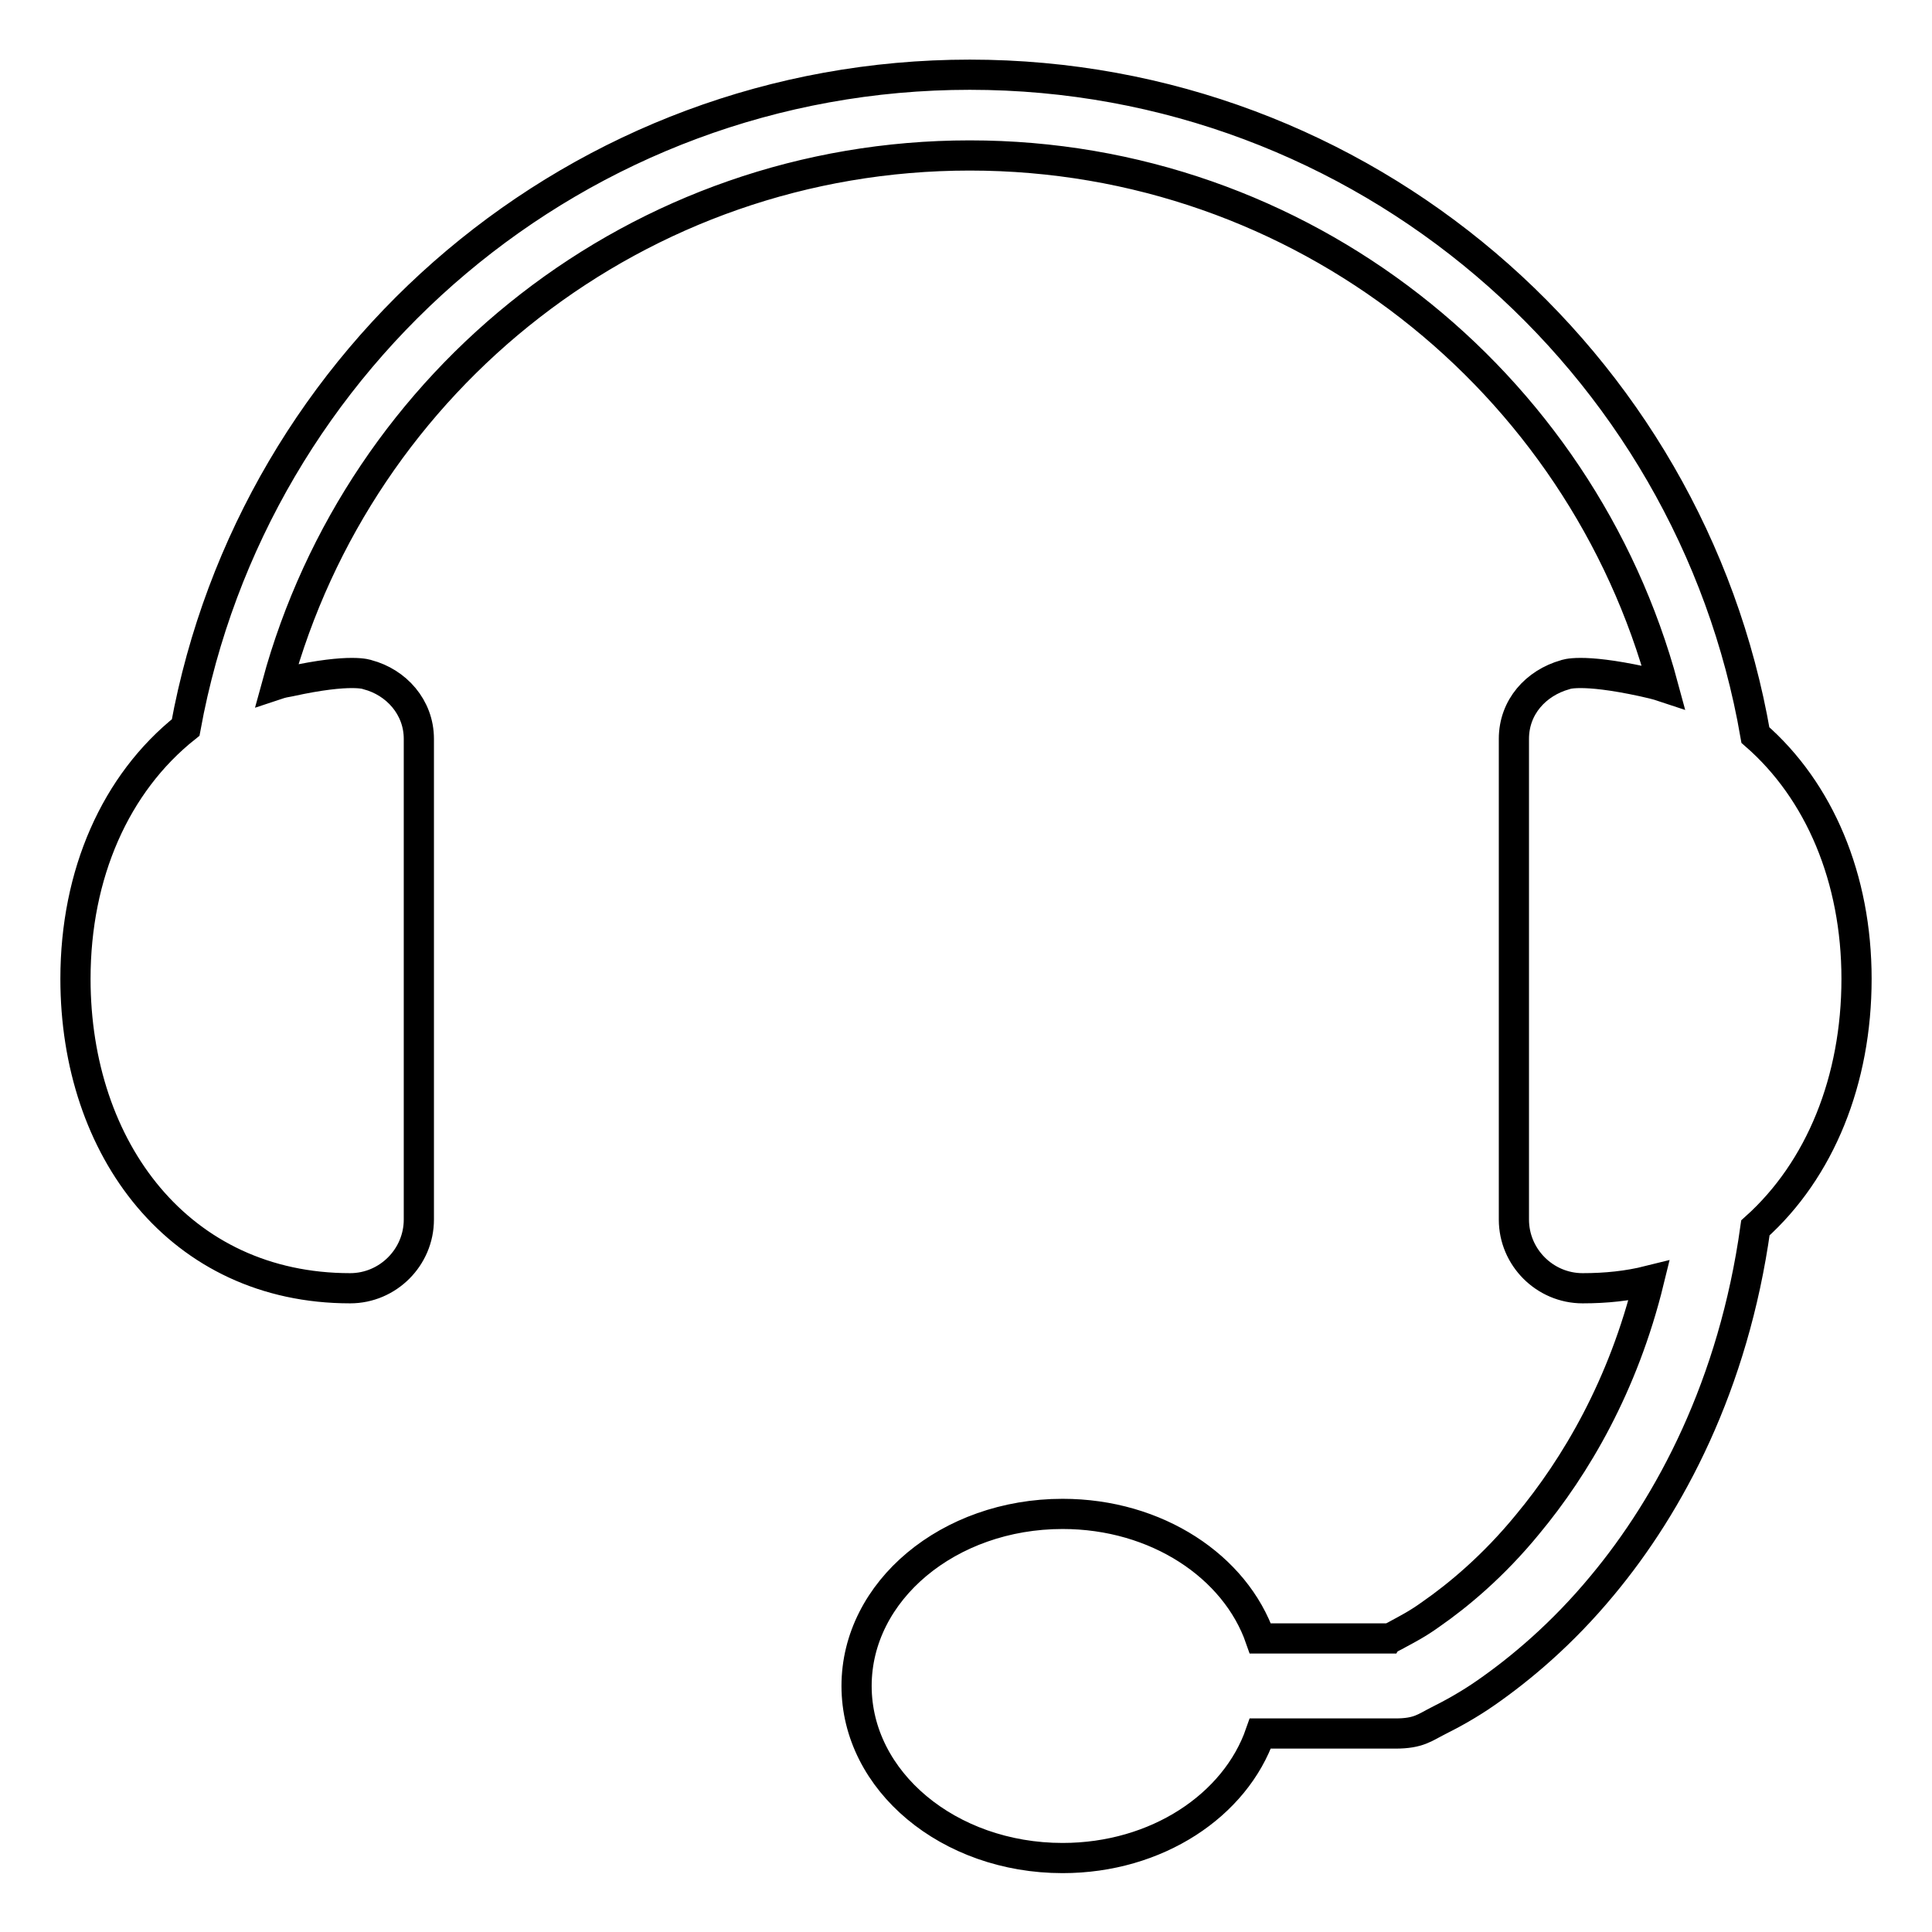 <?xml version="1.0" encoding="utf-8"?>
<!-- Svg Vector Icons : http://www.onlinewebfonts.com/icon -->
<!DOCTYPE svg PUBLIC "-//W3C//DTD SVG 1.1//EN" "http://www.w3.org/Graphics/SVG/1.1/DTD/svg11.dtd">
<svg version="1.1" xmlns="http://www.w3.org/2000/svg" xmlns:xlink="http://www.w3.org/1999/xlink" x="0px" y="0px" viewBox="0 0 256 256" enable-background="new 0 0 256 256" xml:space="preserve">
<g> <path stroke-width="4" fill-opacity="0" stroke="#000000"  d="M246,129.7c0-13.3-4.9-24.9-13.4-32.3C224,47.7,180.6,9.9,128.5,9.9c-51.8,0-94.9,37.3-103.9,86.5 c-9.3,7.4-14.6,19.4-14.6,33.3c0,22.6,13.8,41,36.4,41c5,0,9.1-4.1,9.1-9.1V97.9c0-4.2-3-7.5-6.8-8.5c0,0-2.1-0.9-10.3,0.9 c-0.6,0.1-1.1,0.2-1.7,0.4c11-40.4,47.9-70.1,91.8-70.1c44,0,81,29.9,91.9,70.4c-0.9-0.3-1.8-0.5-2.7-0.7 c-8.3-1.8-10.3-0.9-10.3-0.9c-3.9,1.1-6.8,4.3-6.8,8.5v63.7c0,5,4.1,9.1,9.1,9.1c3.1,0,6-0.3,8.8-1c-3.4,13.9-9.7,24.6-16.1,32.3 c-4.5,5.5-9.2,9.4-12.8,11.9c-1.8,1.3-3.2,2-4.3,2.6c-0.5,0.3-1,0.5-1.1,0.6H167c-3.3-9.5-13.7-16.5-26.2-16.5 c-15.1,0-27.3,10.2-27.3,22.8c0,12.6,12.2,22.8,27.3,22.8c12.5,0,22.9-7,26.2-16.5h17.9c3.1,0,3.9-0.8,5.7-1.7 c1.8-0.9,4-2.1,6.3-3.7c4.6-3.2,10.1-7.8,15.4-14.2c9-10.8,17.4-26.6,20.3-47.4C241.2,155,246,143.1,246,129.7L246,129.7z"/></g>
</svg>
